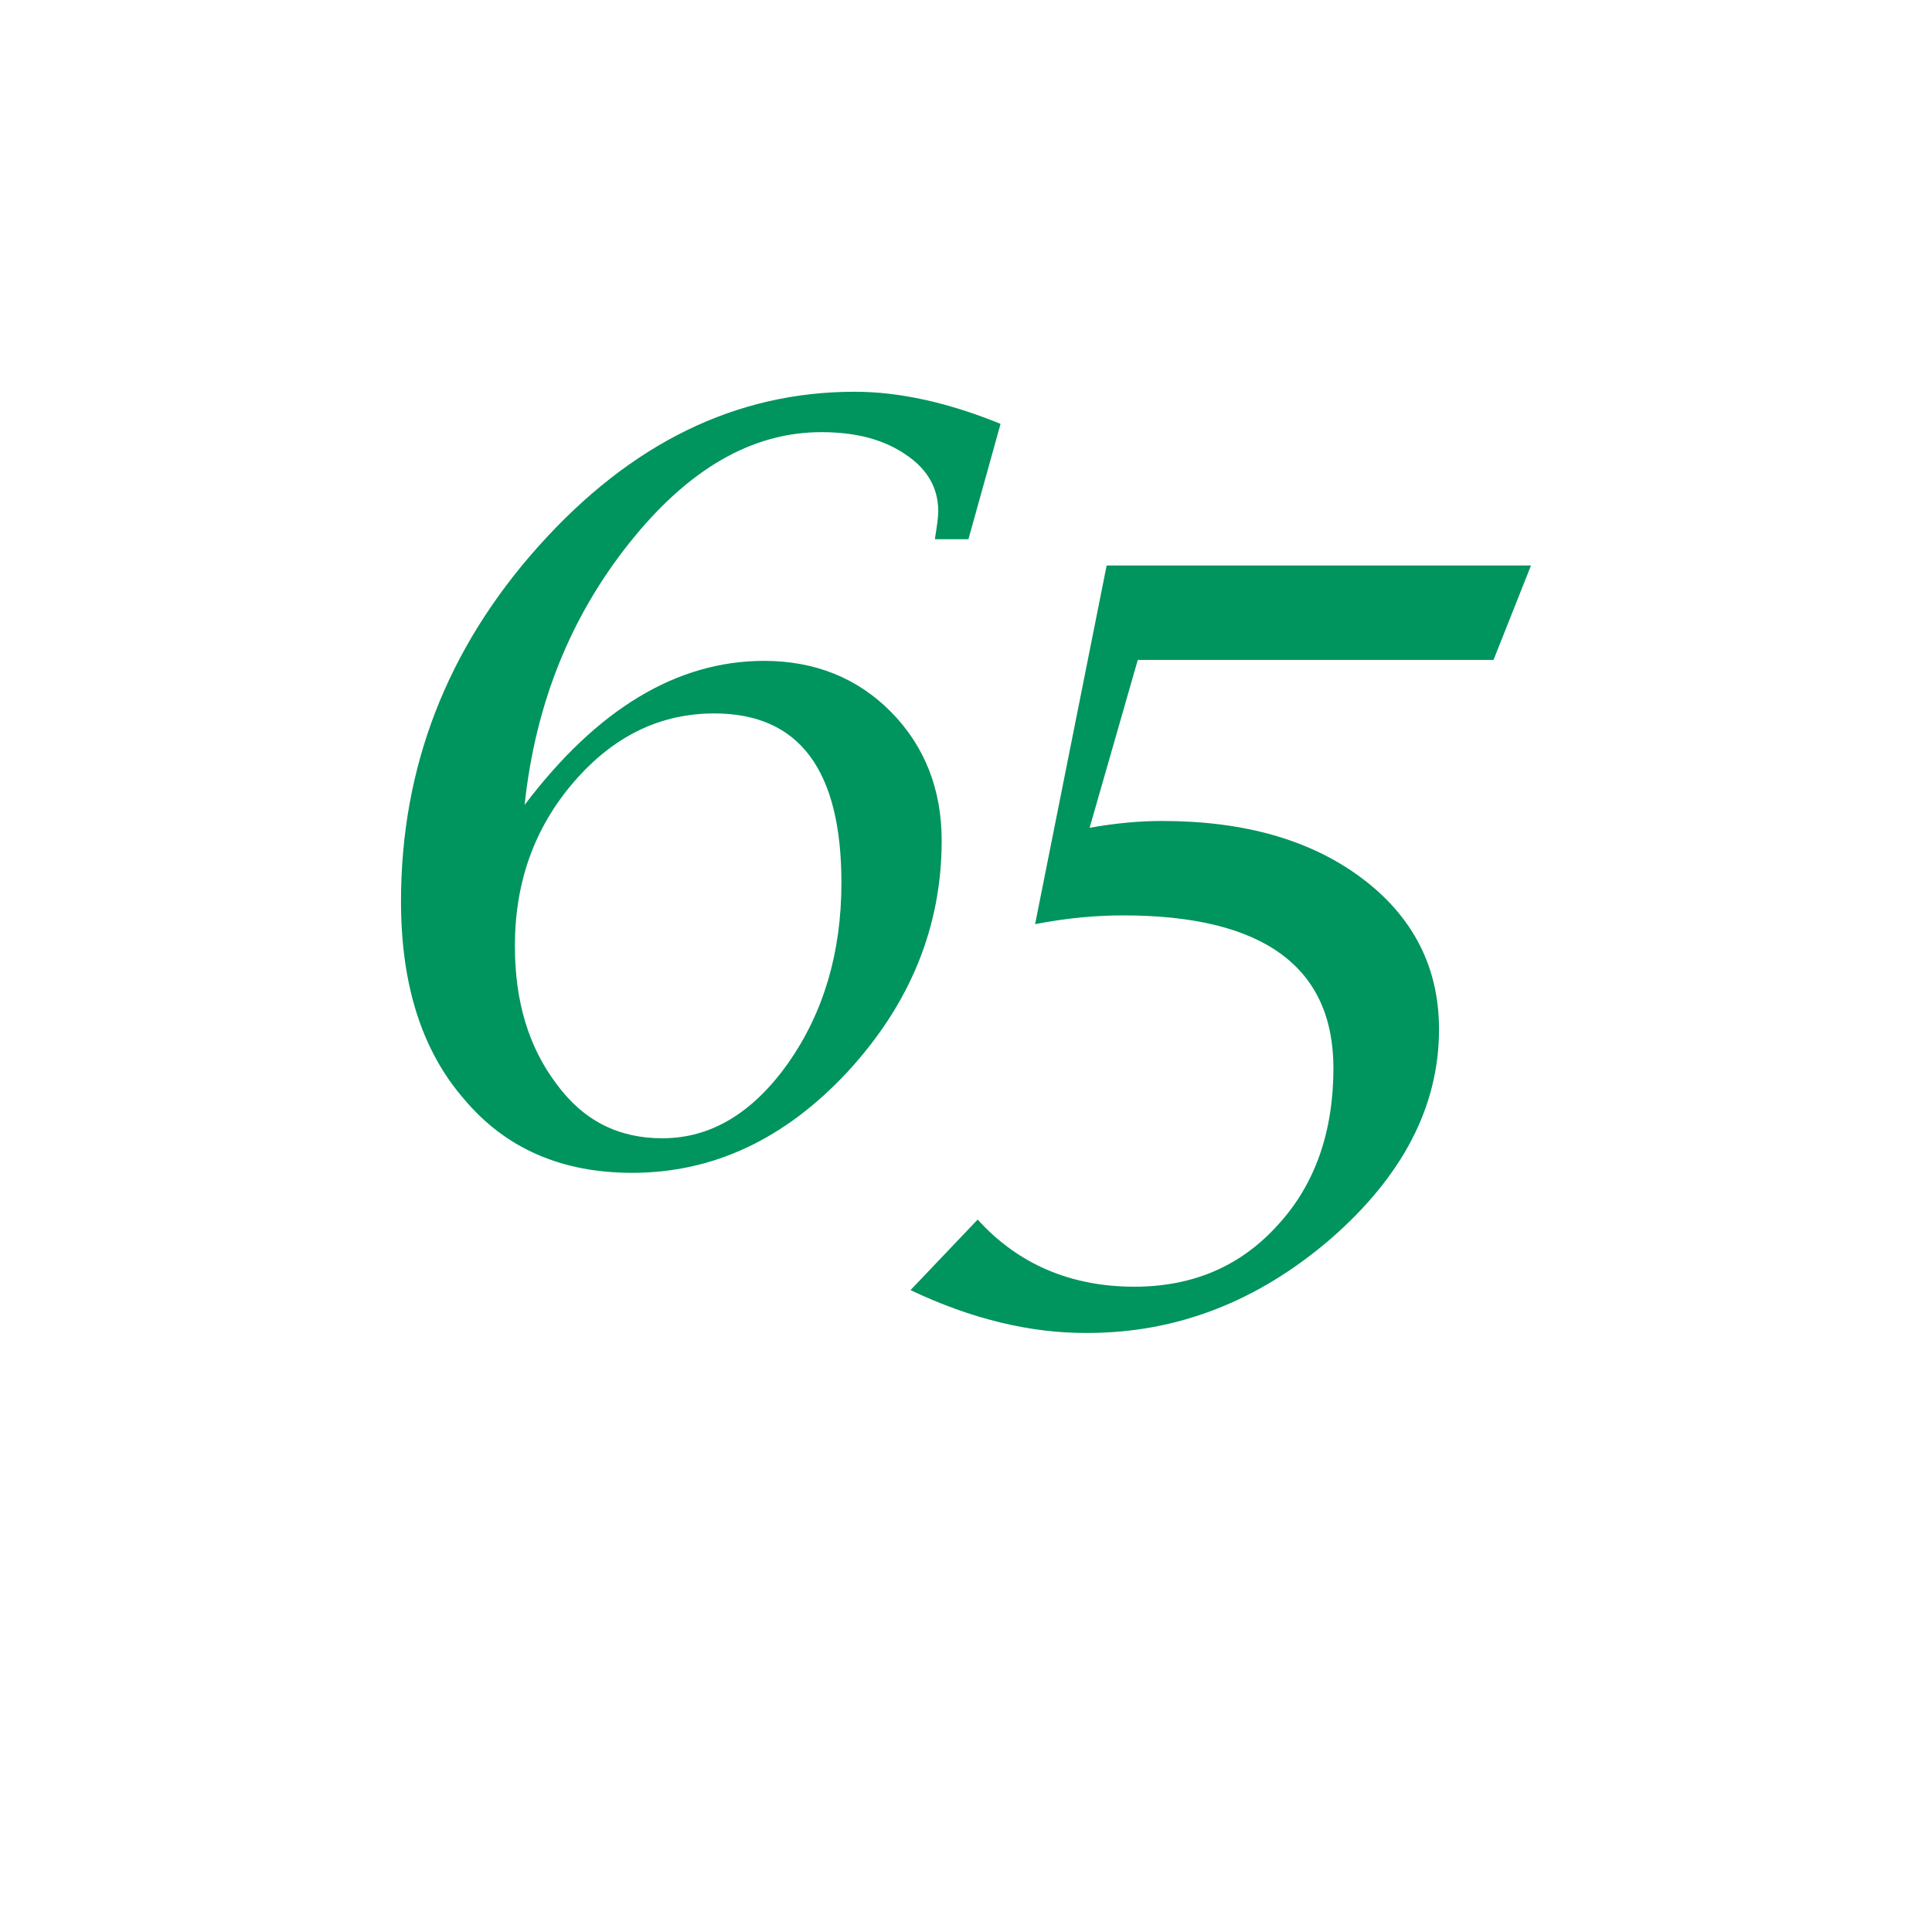 <?xml version="1.0" encoding="utf-8"?>
<!-- Generator: Adobe Illustrator 21.0.0, SVG Export Plug-In . SVG Version: 6.00 Build 0)  -->
<svg version="1.1" id="Lager_1" xmlns="http://www.w3.org/2000/svg" xmlns:xlink="http://www.w3.org/1999/xlink" x="0px" y="0px"
	 viewBox="0 0 397 397" style="enable-background:new 0 0 397 397;" xml:space="preserve">
<style type="text/css">
	.st0{fill:#00945E;}
</style>
<g>
	<path class="st0" d="M199,110.8h-6.9c0.4-2.5,0.7-4.5,0.7-5.7c0-4.8-2.2-8.7-6.7-11.7c-4.5-3.1-10.3-4.6-17.3-4.6
		c-14.3,0-27.4,7.6-39.5,22.8s-19.3,33.1-21.5,53.8c14.9-19.7,31.3-29.6,49.2-29.6c10.4,0,19.2,3.5,26.1,10.5
		c6.9,7,10.4,15.9,10.4,26.4c0,17.8-6.5,33.6-19.3,47.5c-12.9,13.9-27.7,20.8-44.3,20.8c-14.5,0-26-5-34.5-15.1
		c-8.8-10.1-13-23.7-13-40.7c0-27.5,9.4-51.9,28.3-73s40.5-31.7,64.9-31.7c9.2,0,19.2,2.2,30,6.6L199,110.8z M136.1,233.9
		c10,0,18.6-5.2,25.9-15.5c7.2-10.3,10.9-22.6,10.9-37c0-23.2-8.7-34.8-26.1-34.8c-11.2,0-20.8,4.7-28.9,14.1s-12.1,20.6-12.1,33.7
		c0,11.5,2.9,20.9,8.6,28.4C119.9,230.3,127.1,233.9,136.1,233.9z"/>
	<path class="st0" d="M187.1,265.1l13.8-14.5c8.3,9.2,19.2,13.8,32.2,13.8c12,0,21.8-4.2,29.4-12.6c7.7-8.3,11.5-19.2,11.5-32.3
		c0-20.8-14.4-31.4-43.2-31.4c-5.4,0-11.4,0.5-18.1,1.8l14.7-73.7h87.2l-7.7,19.4h-73.1l-9.9,34.5c5.6-1,10.5-1.4,14.9-1.4
		c16.9,0,30.6,3.9,41.1,11.8c10.5,7.9,15.8,18.3,15.8,31c0,15.9-7.5,30.2-22.3,43.1c-14.9,12.8-31.5,19.3-49.9,19.3
		C211.8,274,199.5,271,187.1,265.1z"/>
</g>
</svg>
